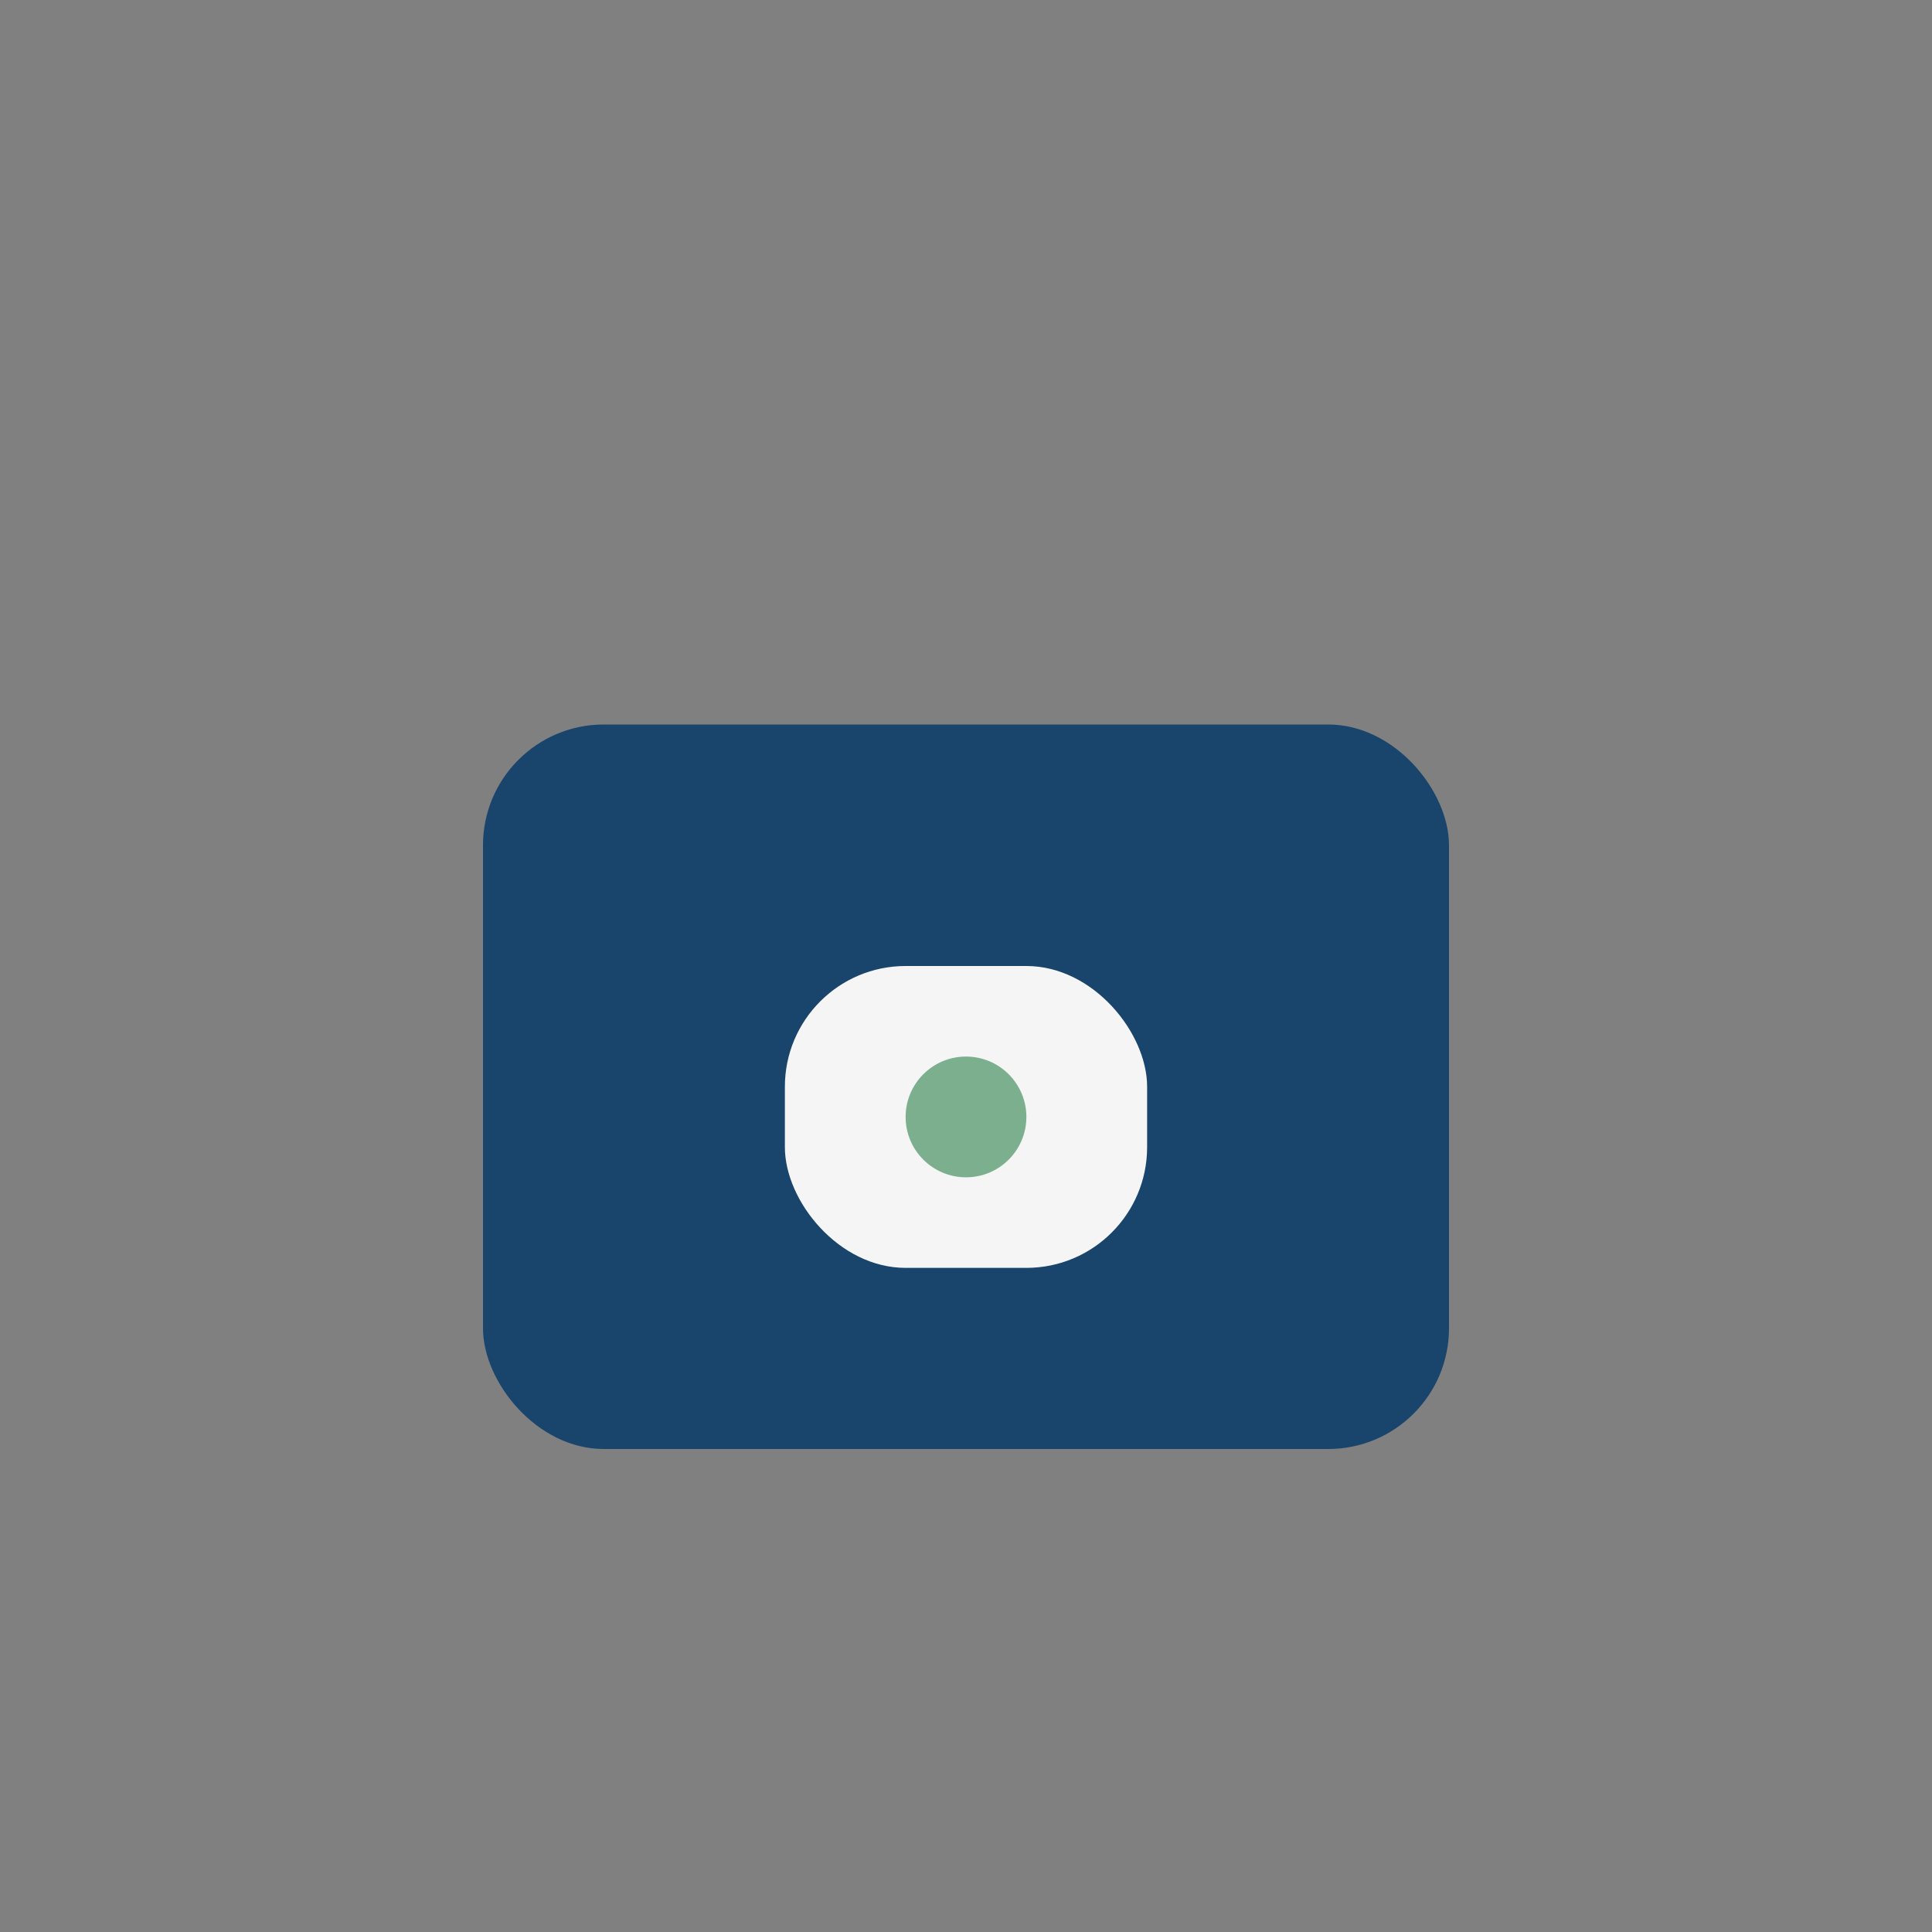 <?xml version="1.0" encoding="UTF-8"?>
<svg xmlns="http://www.w3.org/2000/svg" width="32" height="32" viewBox="0 0 32 32"><rect x="0" y="0" width="32" height="32" fill="#808080" stroke="none"/><rect x="8" y="12" width="16" height="12" rx="2" fill="#19446b"/><rect x="13" y="16" width="6" height="5" rx="2" fill="#F5F5F5"/><circle cx="16" cy="18.5" r="1" fill="#7BAF8D"/></svg>